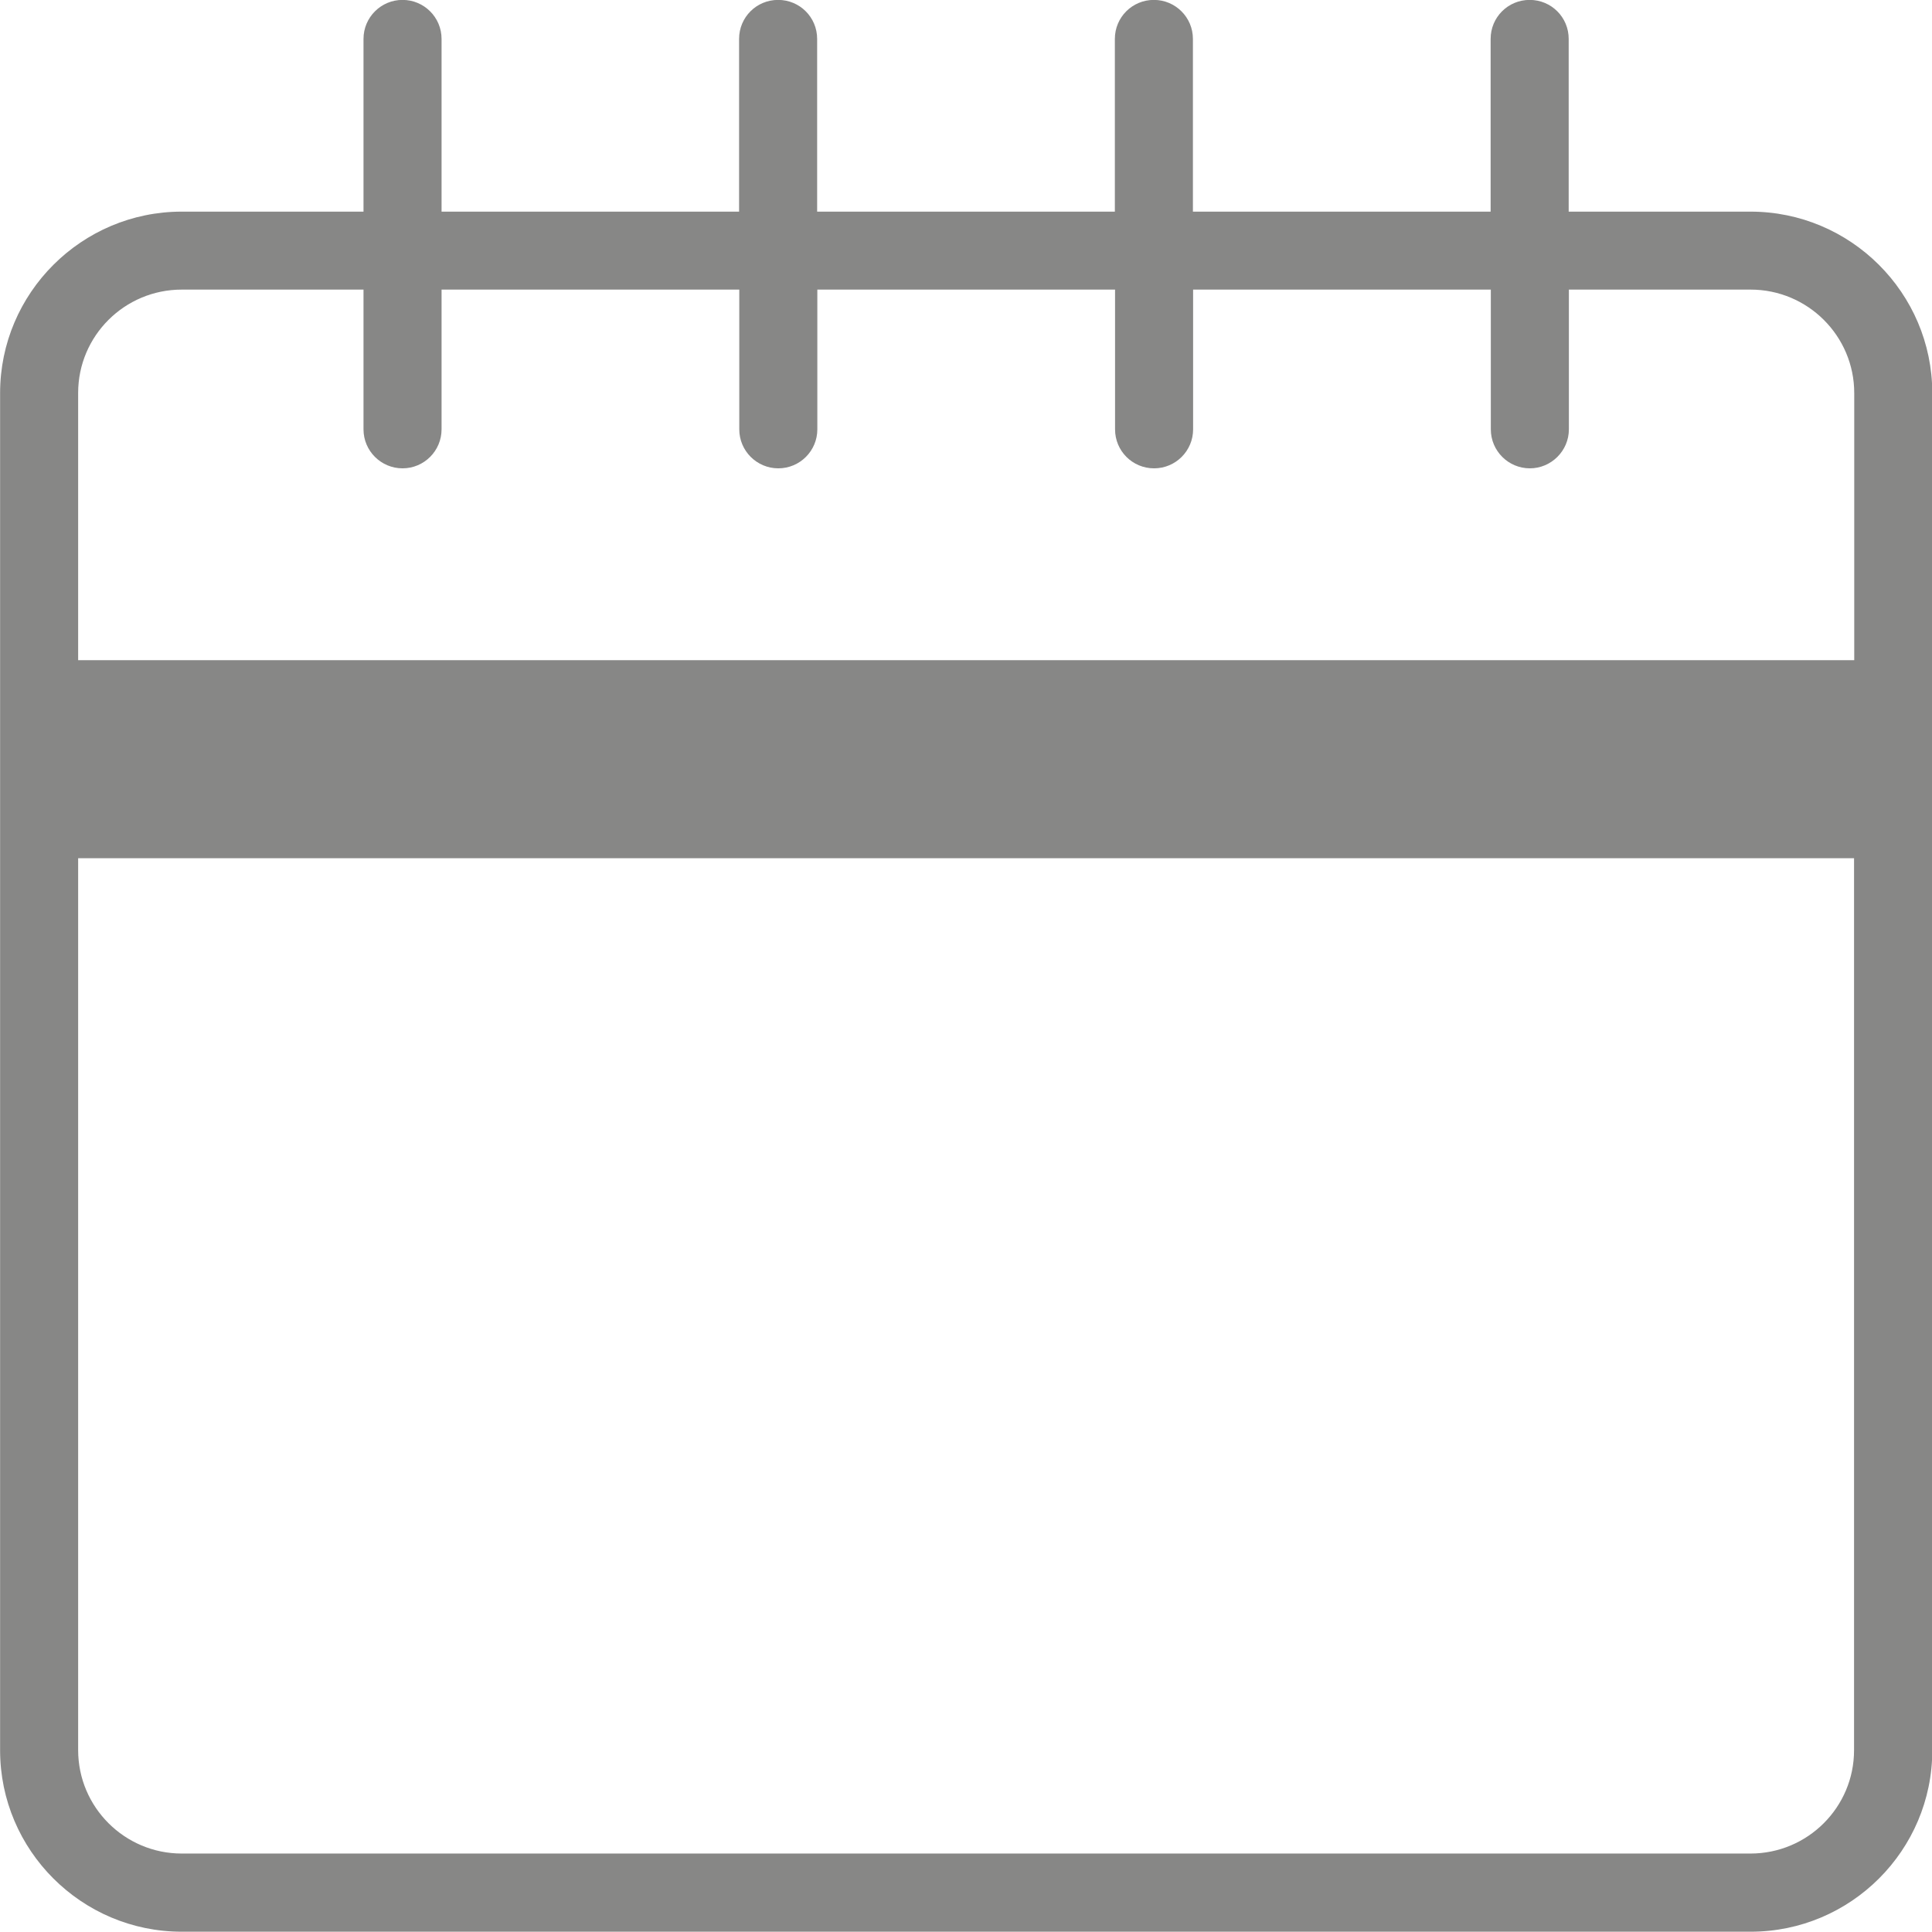 <?xml version="1.0" encoding="UTF-8" standalone="no"?>
<!-- Generator: Adobe Illustrator 27.5.0, SVG Export Plug-In . SVG Version: 6.00 Build 0)  -->

<svg
   version="1.1"
   id="Capa_1"
   x="0px"
   y="0px"
   viewBox="0 0 200 200"
   style="enable-background:new 0 0 200 200;"
   xml:space="preserve"
   sodipodi:docname="Calendari.svg"
   inkscape:version="1.3 (0e150ed6c4, 2023-07-21)"
   xmlns:inkscape="http://www.inkscape.org/namespaces/inkscape"
   xmlns:sodipodi="http://sodipodi.sourceforge.net/DTD/sodipodi-0.dtd"
   xmlns="http://www.w3.org/2000/svg"
   xmlns:svg="http://www.w3.org/2000/svg"><defs
   id="defs1" /><sodipodi:namedview
   id="namedview1"
   pagecolor="#ffffff"
   bordercolor="#000000"
   borderopacity="0.25"
   inkscape:showpageshadow="2"
   inkscape:pageopacity="0.0"
   inkscape:pagecheckerboard="0"
   inkscape:deskcolor="#d1d1d1"
   inkscape:zoom="4.065"
   inkscape:cx="100"
   inkscape:cy="100"
   inkscape:window-width="1920"
   inkscape:window-height="1009"
   inkscape:window-x="-8"
   inkscape:window-y="-8"
   inkscape:window-maximized="1"
   inkscape:current-layer="Capa_1" />&#10;<style
   type="text/css"
   id="style1">&#10;	.st0{fill:#878786;}&#10;</style>&#10;<g
   id="g1"
   transform="matrix(2,0,0,1.998,-99.99,-99.83)">&#10;	<path
   class="st0"
   d="M 140.6,146 H 59.4 c -2.95,0 -5.36,-2.4 -5.36,-5.36 V 94.43 h 91.92 v 46.22 c 0,2.95 -2.4,5.35 -5.36,5.35 M 59.4,64.97 h 9.41 v 7.24 c 0,1.12 0.91,2.02 2.02,2.02 1.12,0 2.02,-0.91 2.02,-2.02 v -7.24 h 15.41 v 7.24 c 0,1.12 0.91,2.02 2.02,2.02 1.12,0 2.02,-0.91 2.02,-2.02 v -7.24 h 15.41 v 7.24 c 0,1.12 0.9,2.02 2.02,2.02 1.12,0 2.02,-0.91 2.02,-2.02 v -7.24 h 15.41 v 7.24 c 0,1.12 0.91,2.02 2.02,2.02 1.11,0 2.02,-0.91 2.02,-2.02 v -7.24 h 9.41 c 2.95,0 5.36,2.4 5.36,5.36 V 84.17 H 54.04 V 70.32 c 0,-2.95 2.4,-5.35 5.36,-5.35 m 81.2,-4.04 h -9.41 v -8.95 c 0,-1.12 -0.9,-2.02 -2.02,-2.02 -1.12,0 -2.02,0.9 -2.02,2.02 v 8.95 h -15.41 v -8.95 c 0,-1.12 -0.91,-2.02 -2.02,-2.02 -1.12,0 -2.02,0.9 -2.02,2.02 v 8.95 H 92.29 v -8.95 c 0,-1.12 -0.9,-2.02 -2.02,-2.02 -1.12,0 -2.02,0.9 -2.02,2.02 v 8.95 h -15.4 v -8.95 c 0,-1.12 -0.91,-2.02 -2.02,-2.02 -1.11,0 -2.02,0.9 -2.02,2.02 v 8.95 H 59.4 c -5.18,0 -9.4,4.22 -9.4,9.4 v 70.32 c 0,5.18 4.22,9.4 9.4,9.4 h 81.21 c 5.18,0 9.4,-4.22 9.4,-9.4 V 70.32 C 150,65.14 145.78,60.93 140.6,60.93"
   id="path1" />&#10;</g>&#10;</svg>
